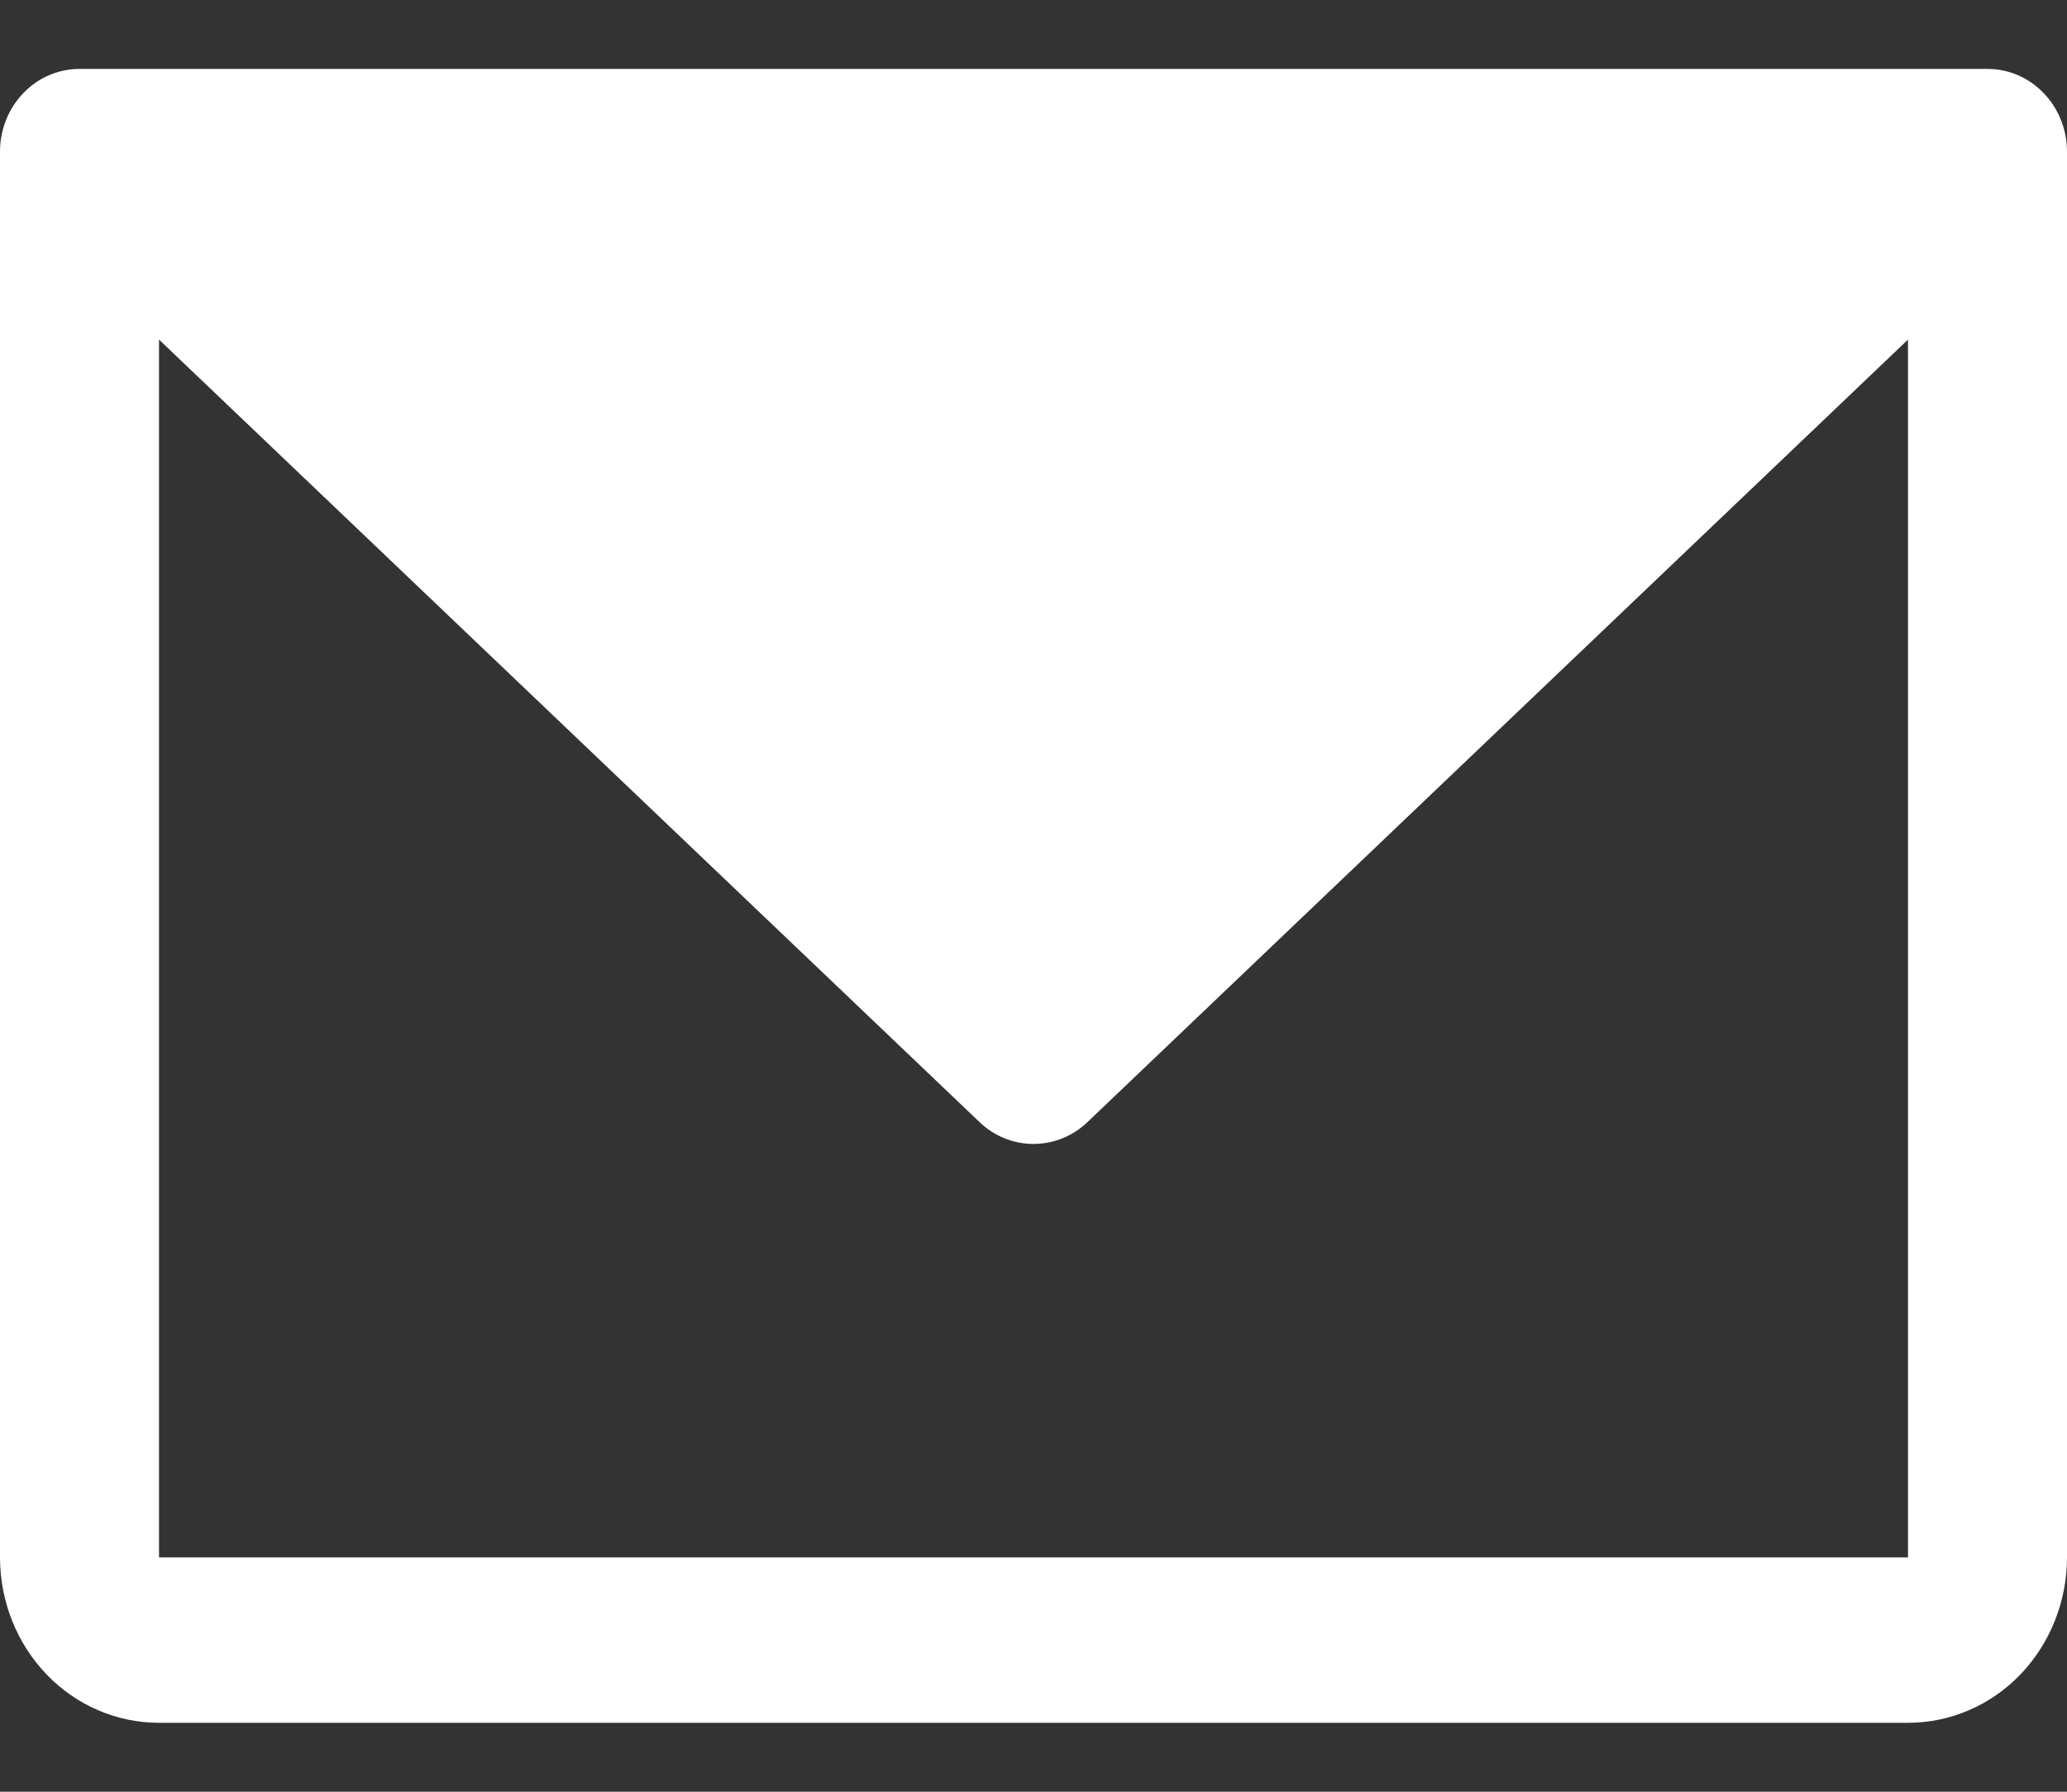 <svg width="15" height="13" viewBox="0 0 15 13" fill="none" xmlns="http://www.w3.org/2000/svg">
<rect x="0" y="0" width="15" height="13" fill="#333333" stroke="none"/>
<path d="M14.423 0.5H0.577C0.424 0.5 0.277 0.563 0.169 0.676C0.061 0.788 0 0.941 0 1.1V11.3C0 11.618 0.122 11.924 0.338 12.149C0.554 12.374 0.848 12.5 1.154 12.5H13.846C14.152 12.5 14.446 12.374 14.662 12.149C14.878 11.924 15 11.618 15 11.3V1.1C15 0.941 14.939 0.788 14.831 0.676C14.723 0.563 14.576 0.5 14.423 0.5ZM13.846 11.3H1.154V2.464L7.11 8.143C7.216 8.244 7.356 8.3 7.5 8.3C7.644 8.3 7.784 8.244 7.89 8.143L13.846 2.464V11.3Z" fill="white"/>
</svg>
